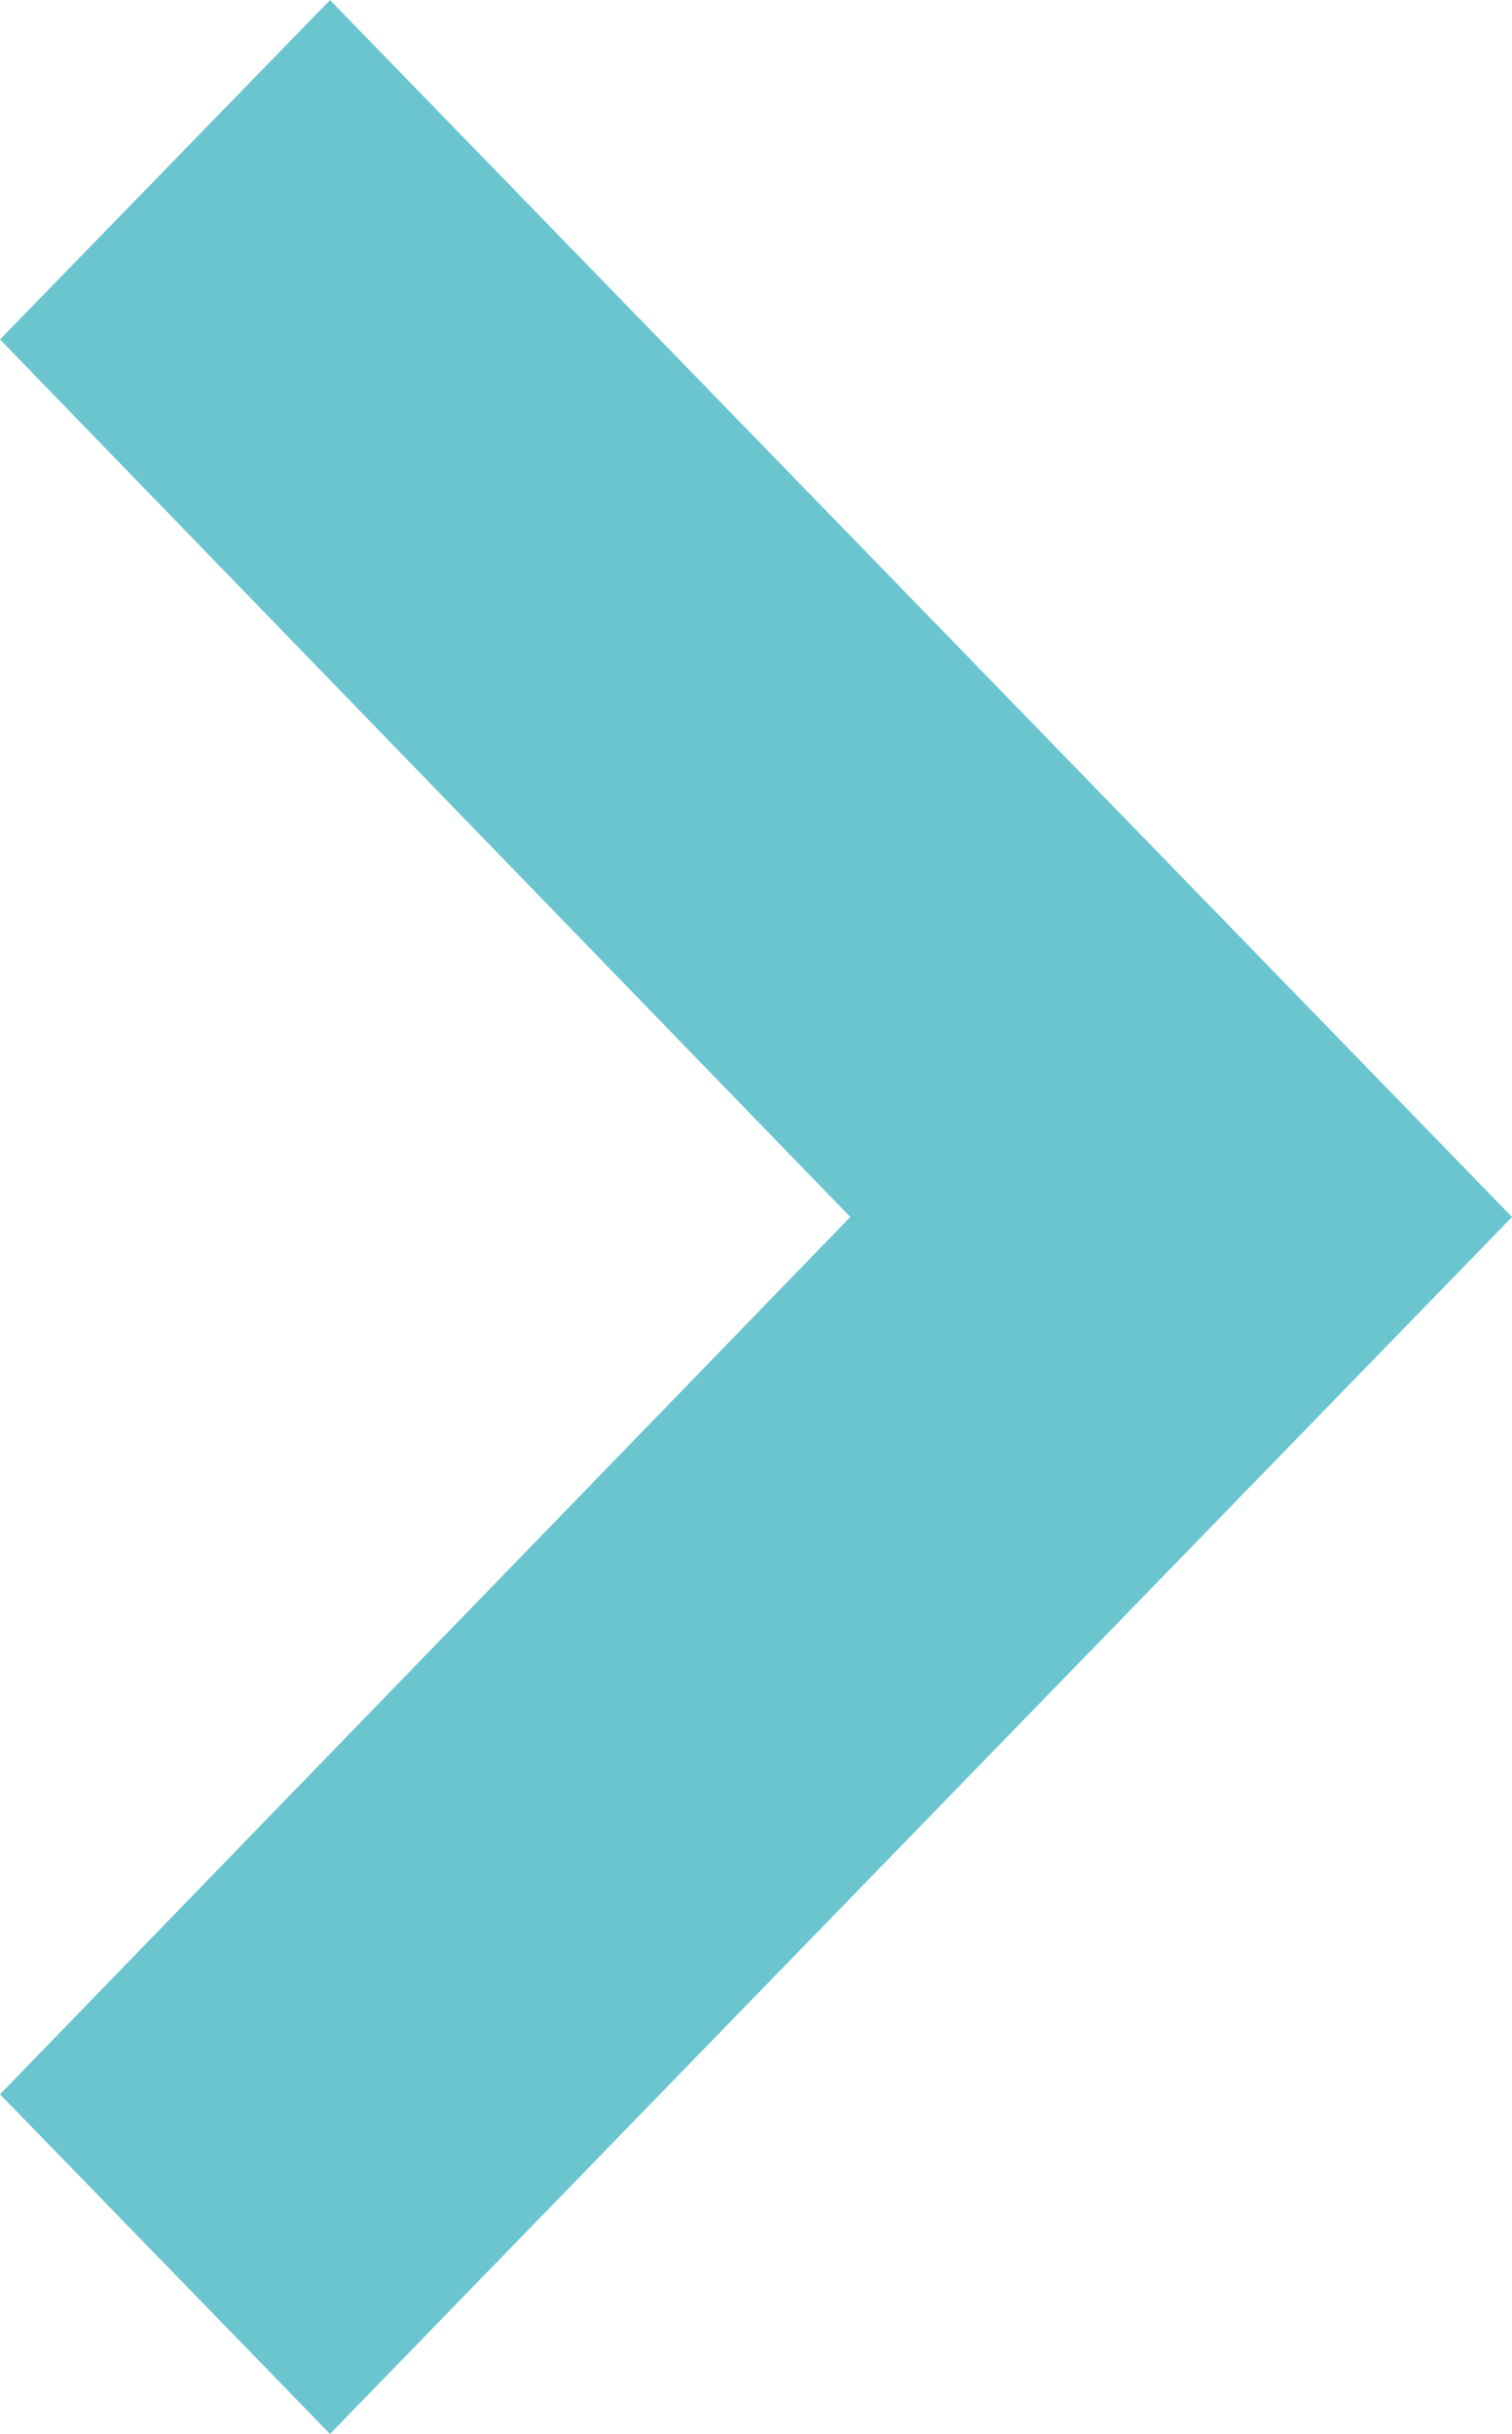 <svg xmlns="http://www.w3.org/2000/svg" width="15.45" height="24.861" viewBox="0 0 15.45 24.861">
  <path id="Icon_material-keyboard-arrow-left" data-name="Icon material-keyboard-arrow-left" d="M12,28.924l8.688-8.961L12,11,14.675,8.25,26.056,19.963,14.675,31.676Z" transform="translate(-11.303 -7.532)" fill="#6ac5cf" stroke="#6ac5cf" stroke-width="1"/>
</svg>
